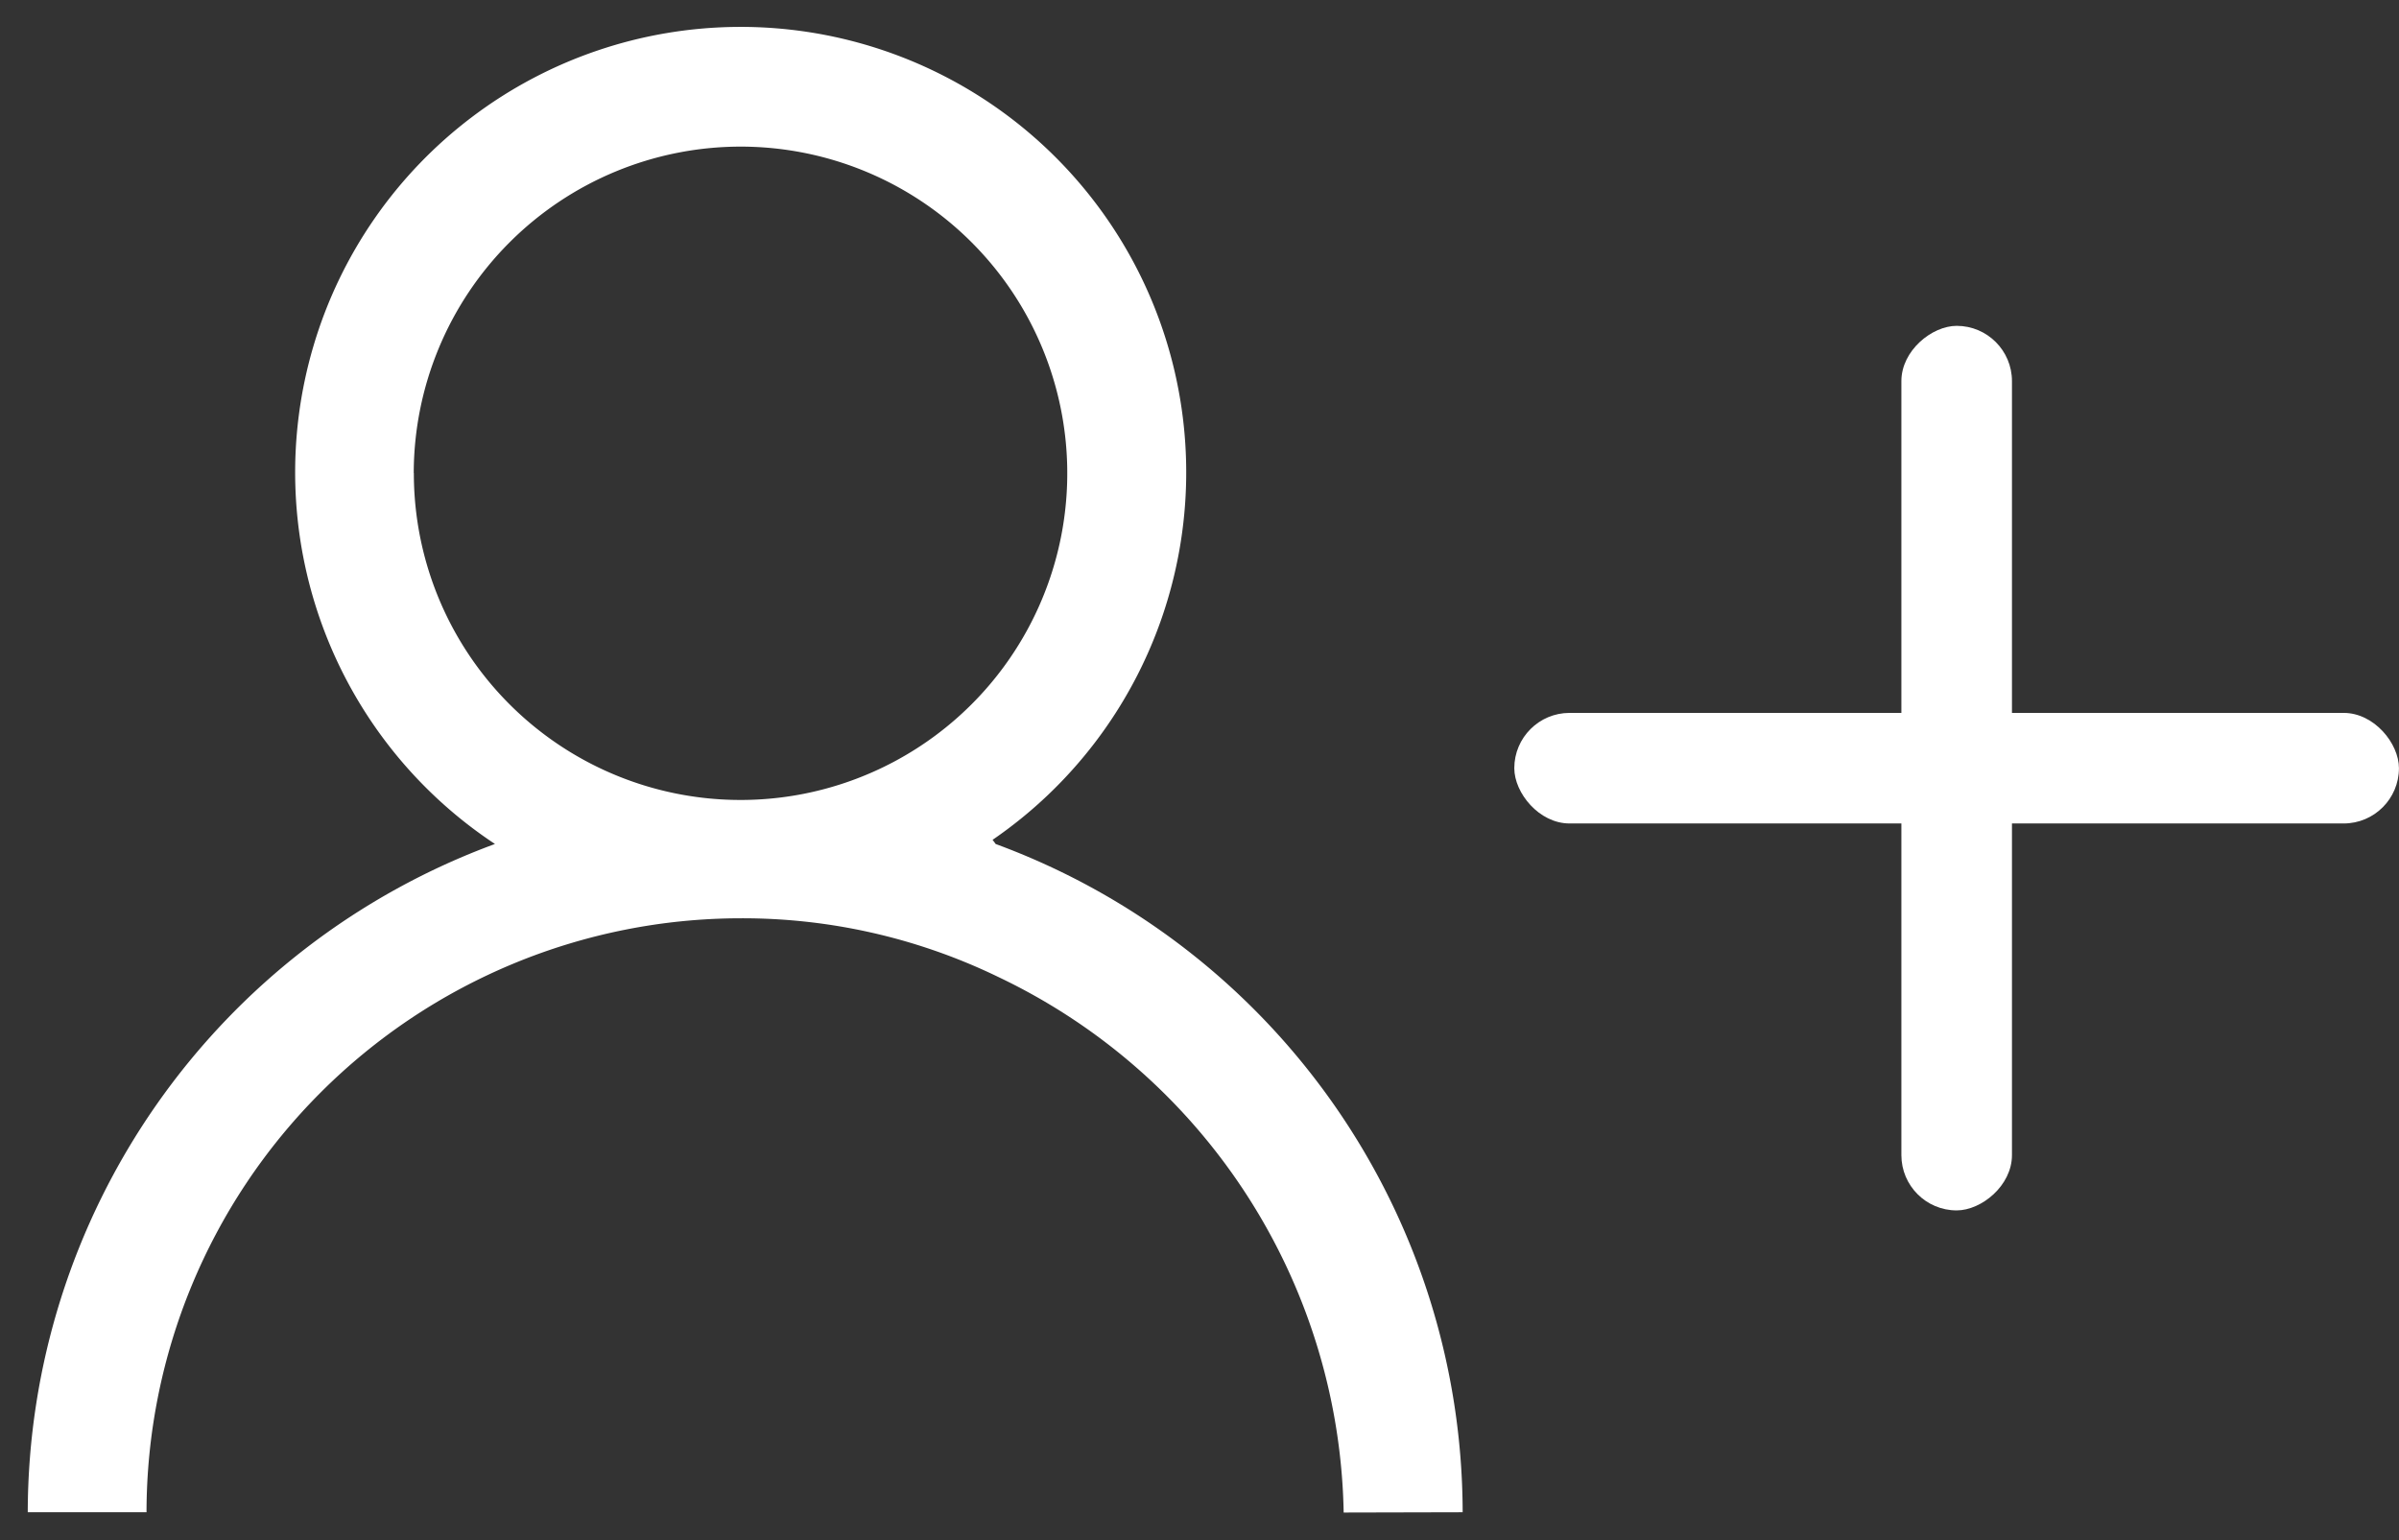 <svg xmlns="http://www.w3.org/2000/svg" width="43.389" height="27.859" viewBox="0 0 43.389 27.859"><rect x="0" y="0" width="43.389" height="27.859" fill="#333333" stroke="none"/><g transform="translate(-22.929 -6.106)"><path d="M4791.119,12058.86a10.948,10.948,0,0,0-6.25-9.689l0,0a10.6,10.6,0,0,0-4.658-1.06,10.756,10.756,0,0,0-10.744,10.744h-2.148a12.9,12.9,0,0,1,8.45-12.088,8.058,8.058,0,1,1,9-.075c.019.024.038.049.055.075a12.9,12.9,0,0,1,8.447,12.088Zm-16.817-18.8a5.909,5.909,0,1,0,5.907-5.907A5.916,5.916,0,0,0,4774.3,12040.057Z" transform="translate(-4743.888 -12025.395)" fill="#fff"/><path d="M4793.768,12059.36h-3.149v-.5a9.915,9.915,0,0,0-1.677-5.48,10.88,10.88,0,0,0-4.023-3.623l-.27-.131a10.1,10.1,0,0,0-4.44-1.01,10.256,10.256,0,0,0-10.244,10.244v.5h-3.148v-.5a13.254,13.254,0,0,1,2.471-7.732,13.4,13.4,0,0,1,5.468-4.483,8.558,8.558,0,1,1,10.967-.048,13.405,13.405,0,0,1,5.575,4.531,13.261,13.261,0,0,1,2.471,7.732Zm-2.161-1h1.151a12.26,12.26,0,0,0-2.275-6.652,12.417,12.417,0,0,0-5.834-4.467l-.153-.056-.09-.136c-.009-.014-.021-.029-.033-.045l-.327-.419.438-.3a7.558,7.558,0,1,0-8.44.07l.821.545-.925.341a12.416,12.416,0,0,0-5.837,4.467,12.254,12.254,0,0,0-2.276,6.652h1.149a11.258,11.258,0,0,1,11.233-10.744,11.1,11.1,0,0,1,4.426.9l.008-.017.445.218a11.9,11.9,0,0,1,4.687,4.106A10.94,10.94,0,0,1,4791.607,12058.36Zm-11.4-11.893a6.409,6.409,0,1,1,6.411-6.411A6.417,6.417,0,0,1,4780.208,12046.468Zm0-11.818a5.409,5.409,0,1,0,5.411,5.407A5.413,5.413,0,0,0,4780.208,12034.649Z" transform="translate(-4743.888 -12025.395)" fill="rgba(0,0,0,0)"/><g transform="translate(57.093 28) rotate(-90)"><g transform="translate(0 0)"><rect width="16" height="2" rx="1" transform="translate(0 0.225)" fill="#fff"/></g></g><g transform="translate(50.317 18.967)"><rect width="16" height="2" rx="1" transform="translate(0 0.034)" fill="#fff"/></g></g></svg>
